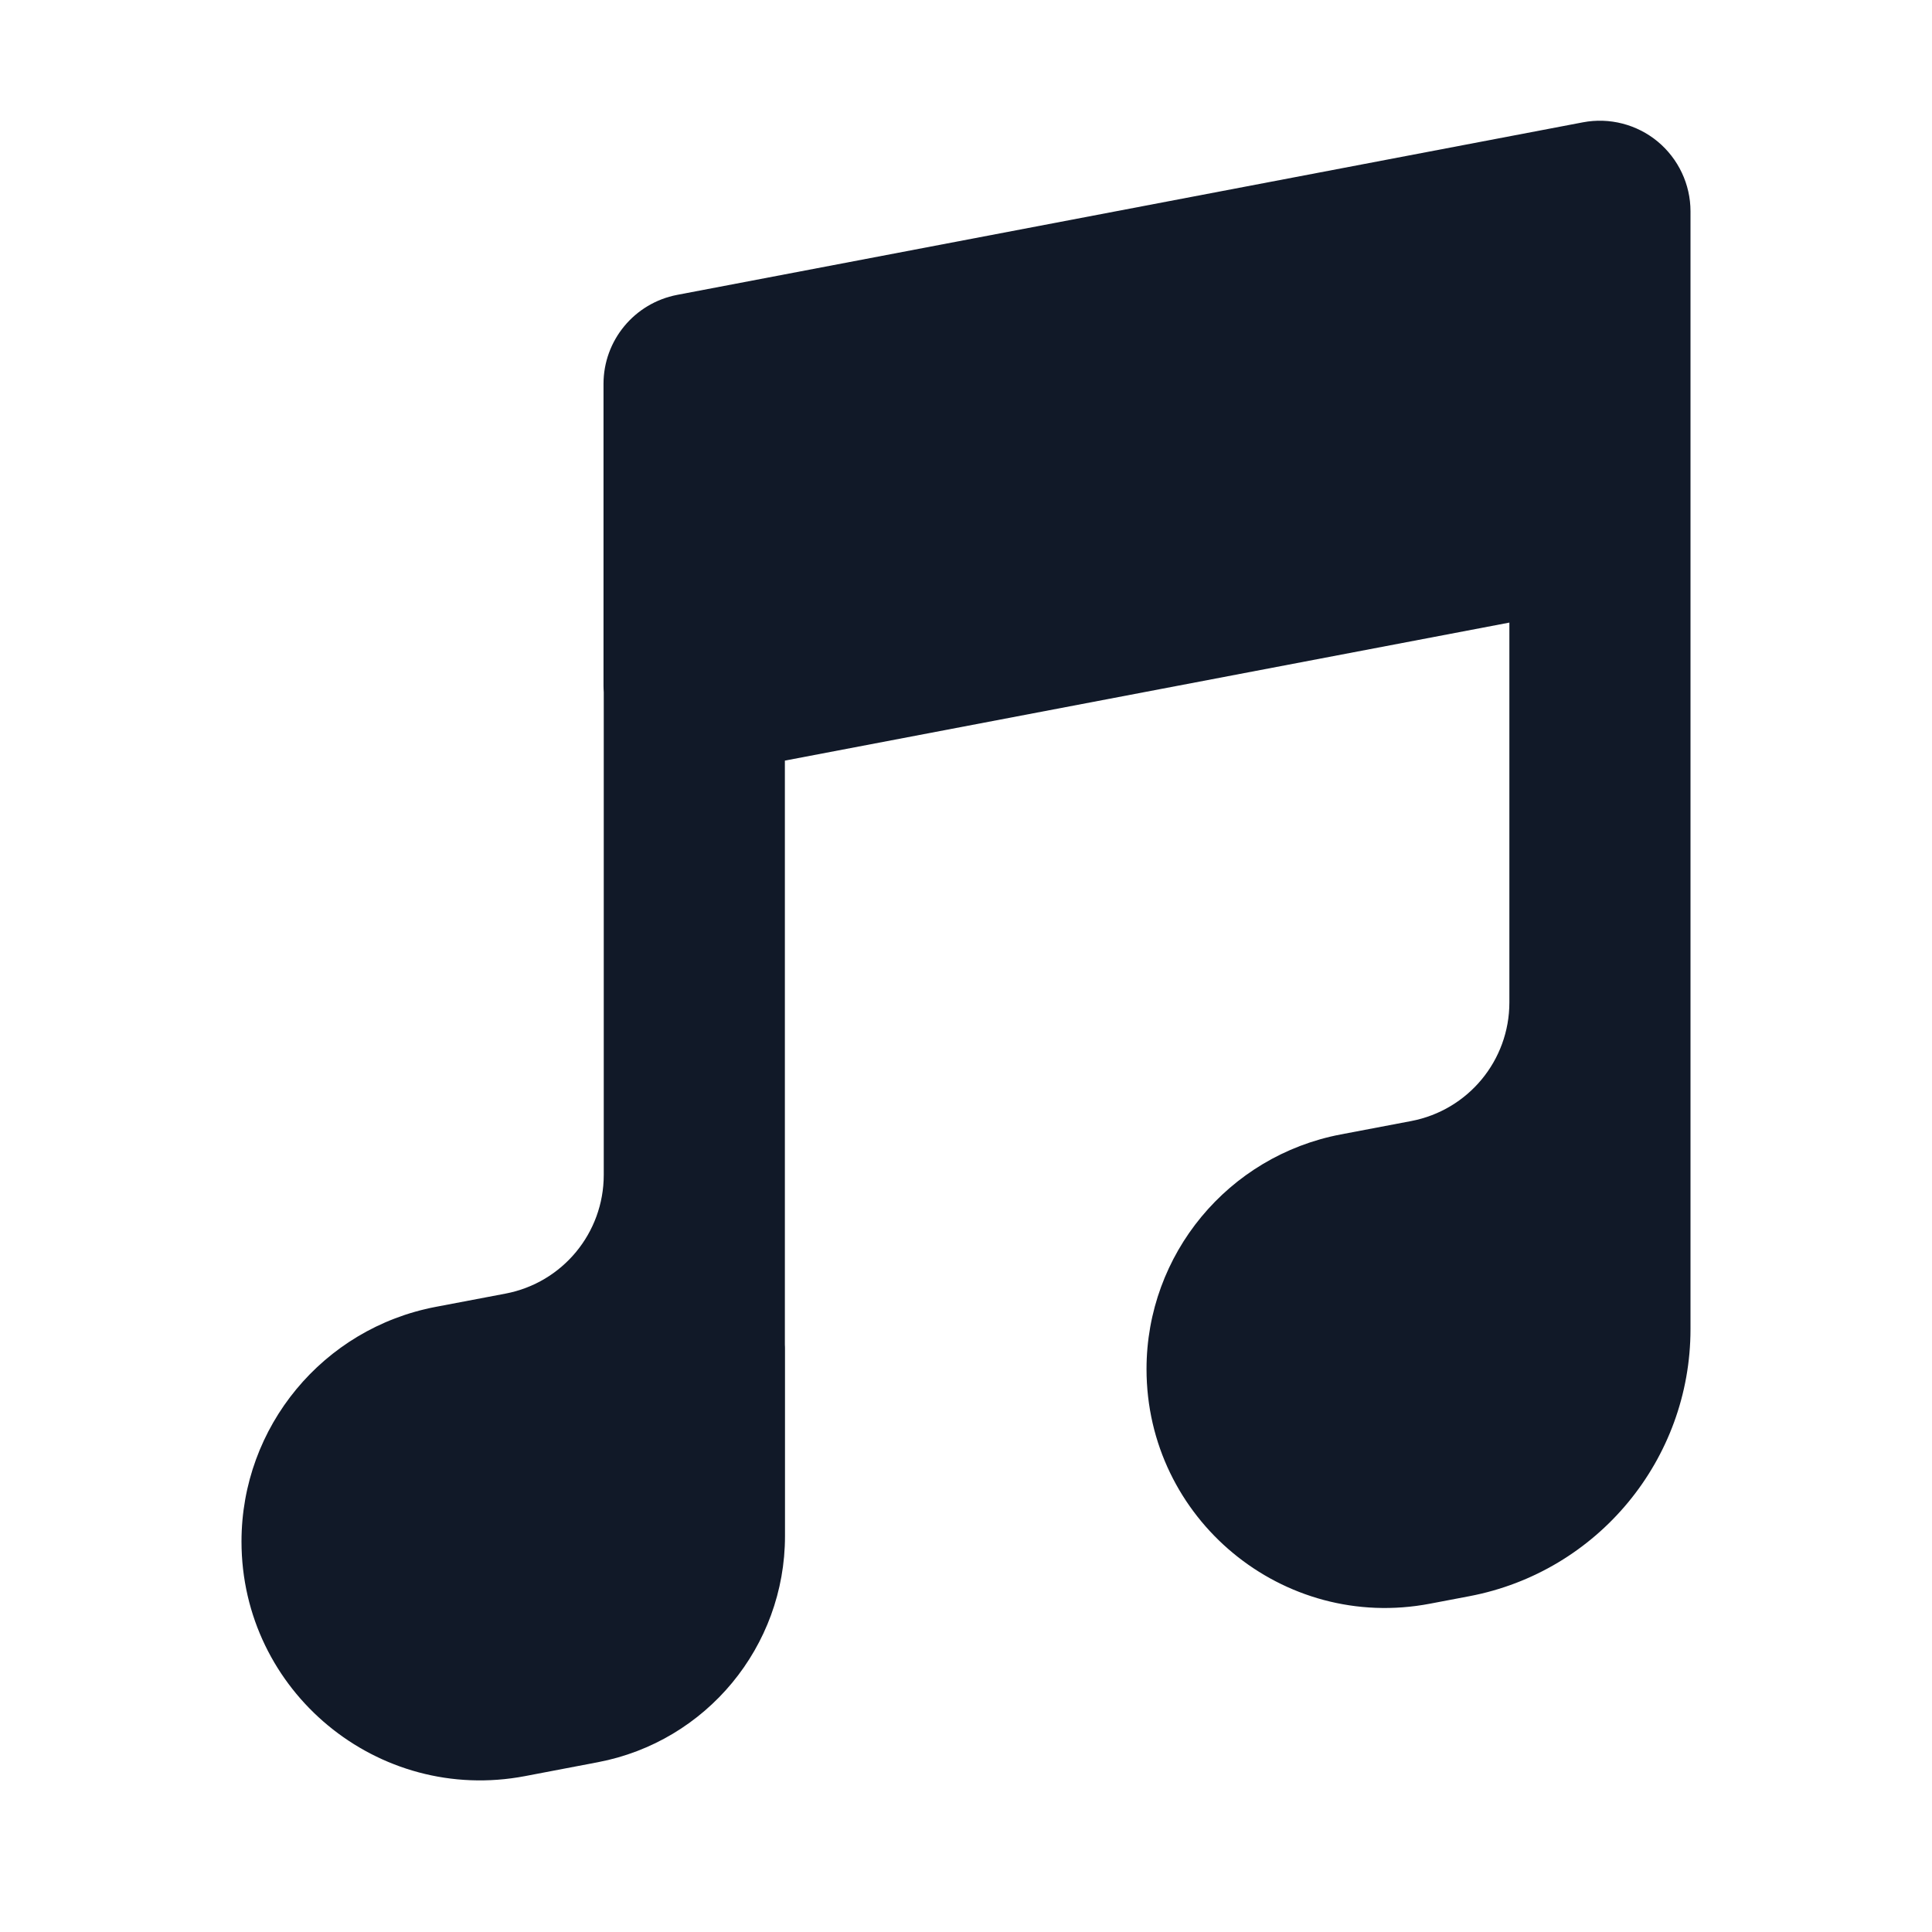 <svg width="16" height="16" viewBox="0 0 16 16" fill="none" xmlns="http://www.w3.org/2000/svg">
<path d="M14 1.75C14 1.527 13.9 1.315 13.728 1.172C13.556 1.03 13.329 0.971 13.109 1.013L5.608 2.442C5.254 2.51 4.998 2.819 4.998 3.179V5.679C4.998 5.697 4.999 5.715 5 5.733V9.73C5 10.211 4.659 10.623 4.187 10.713L3.608 10.823C2.675 11.001 2 11.816 2 12.766C2 14.007 3.129 14.941 4.348 14.709L4.951 14.594C5.85 14.423 6.501 13.636 6.501 12.721V11.178C6.501 11.164 6.501 11.15 6.5 11.135V6.299L12.5 5.156V8.302C12.5 8.782 12.159 9.194 11.687 9.284L11.103 9.395C10.17 9.573 9.495 10.389 9.495 11.338C9.495 12.579 10.624 13.514 11.843 13.281L12.169 13.219C13.231 13.017 14 12.088 14 11.007L14 1.75Z" fill="#111928"/>
</svg>
